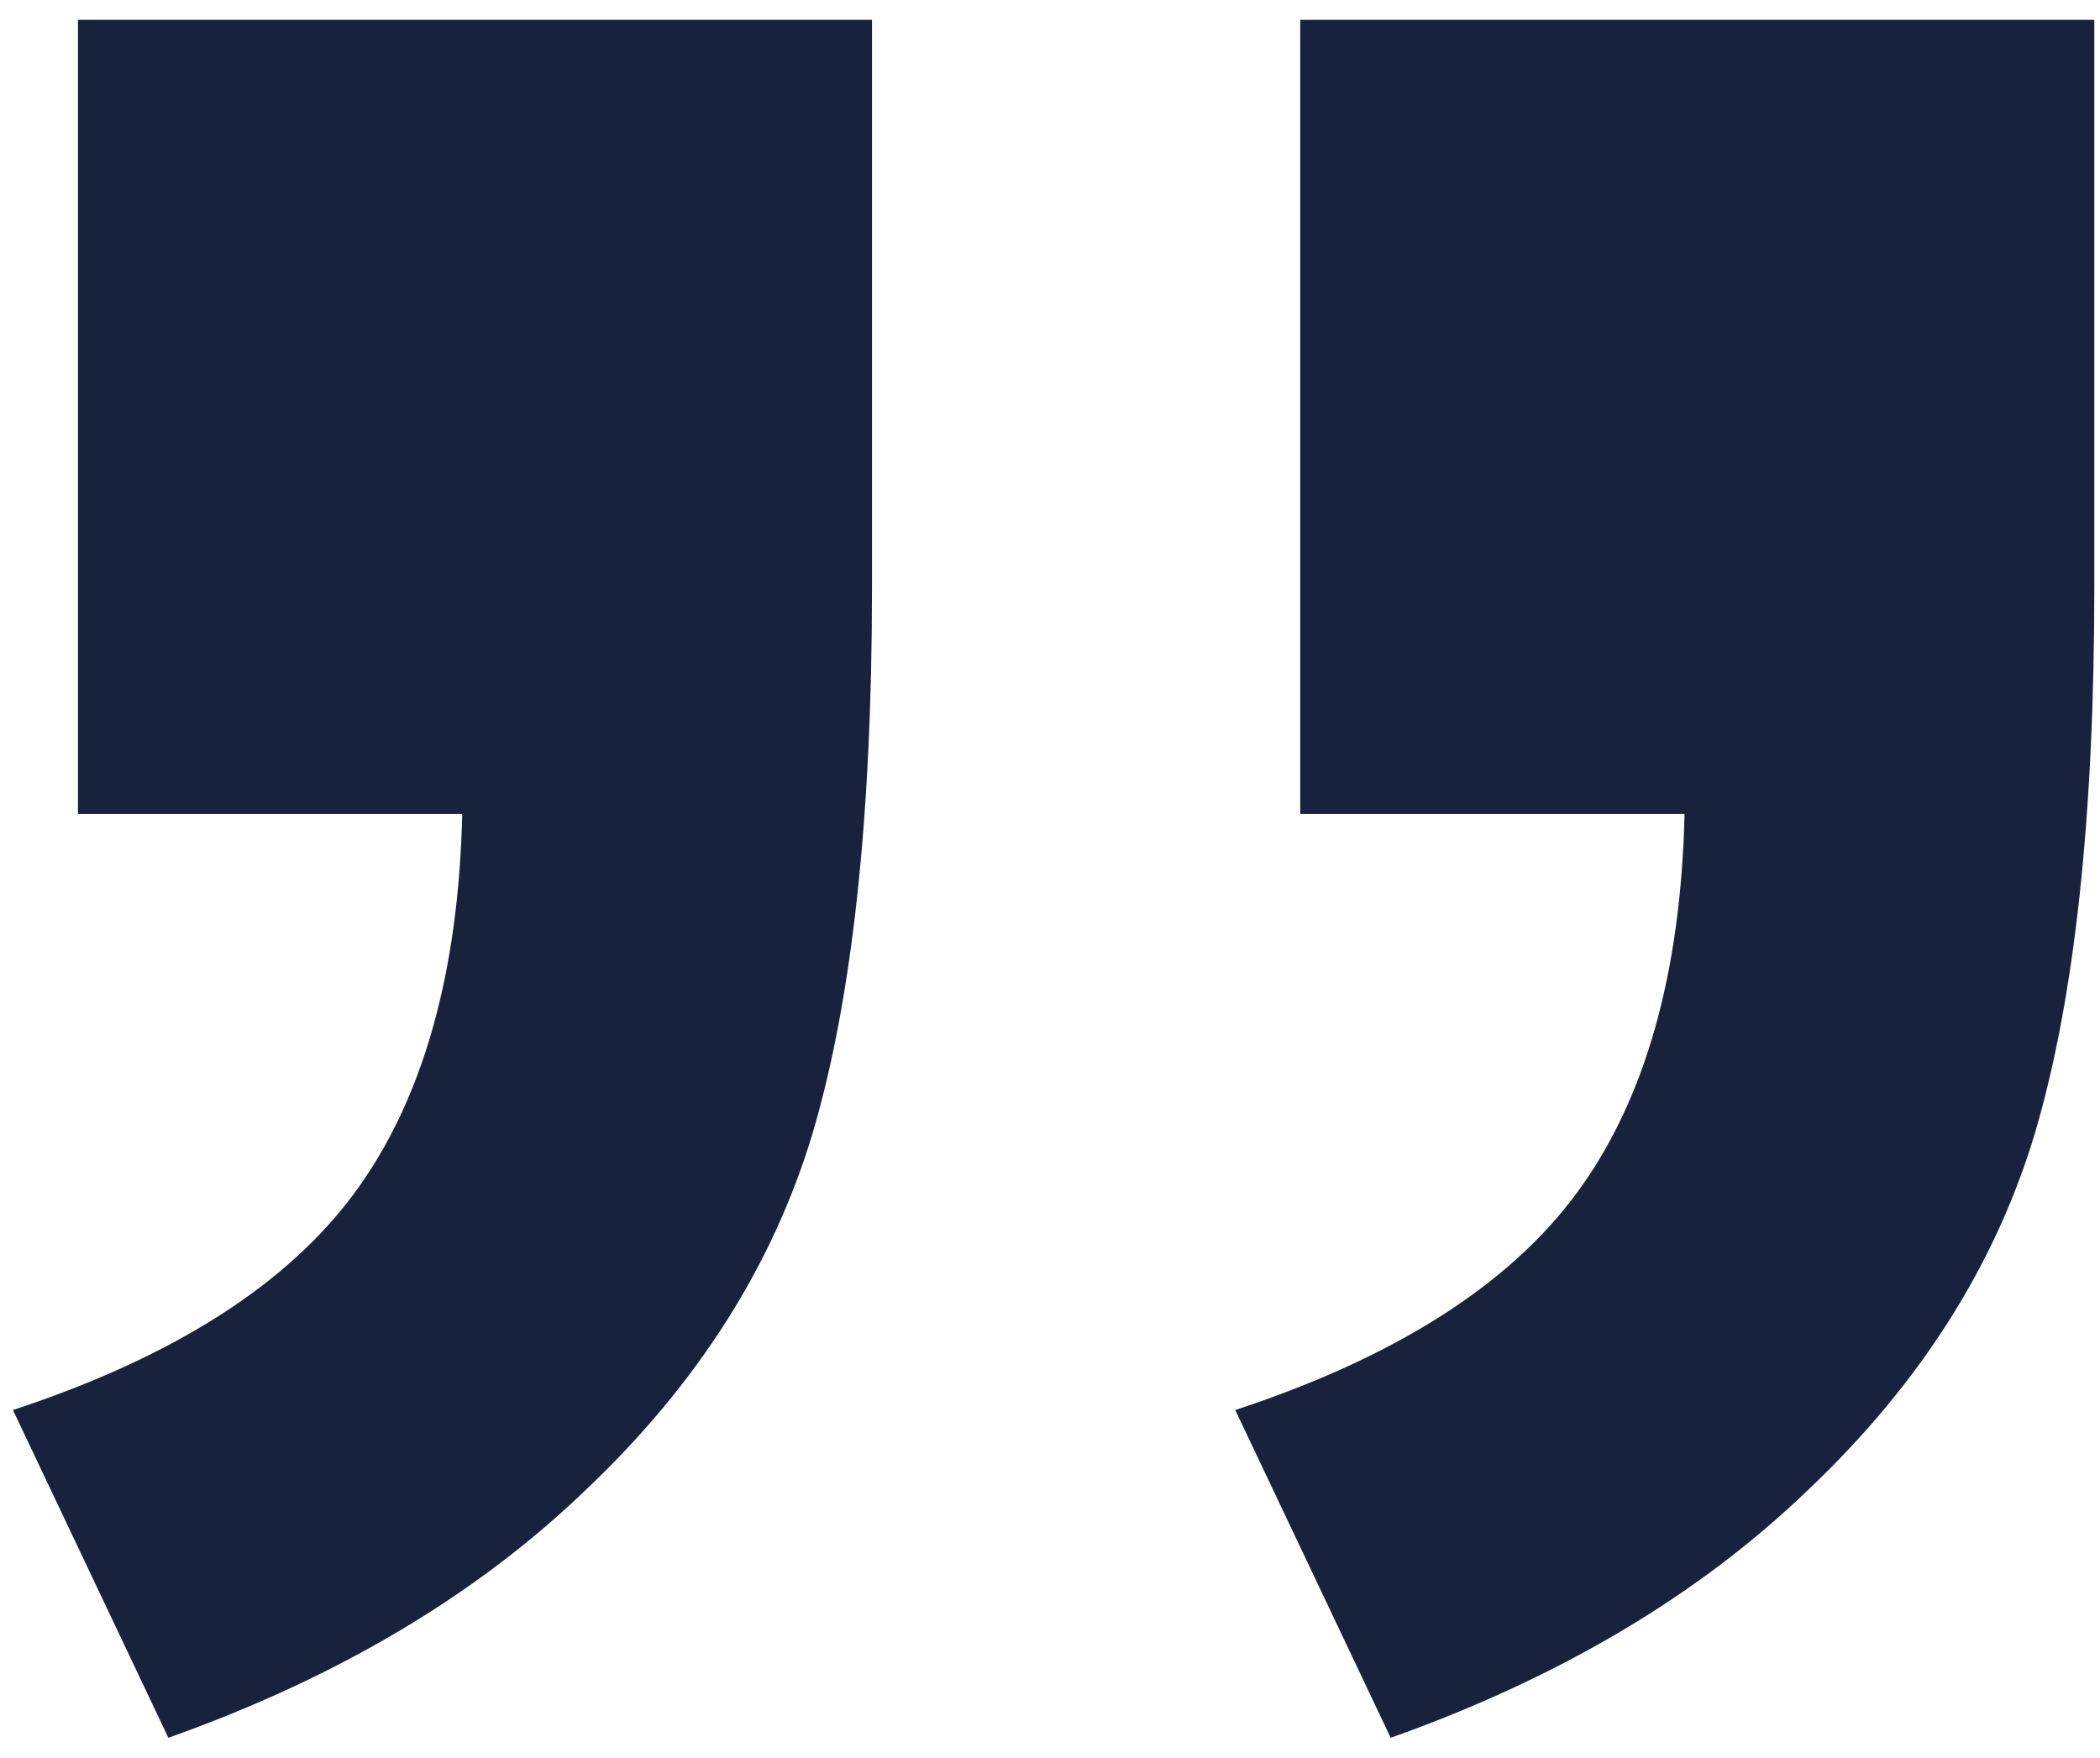 <svg width="86" height="72" viewBox="0 0 86 72" fill="none" xmlns="http://www.w3.org/2000/svg">
<path fill-rule="evenodd" clip-rule="evenodd" d="M35.71 0.812H3.192V33.331H18.93C18.776 39.888 17.31 45.057 14.533 48.837C11.755 52.618 7.088 55.588 0.53 57.748L6.895 71.172C13.838 68.703 19.547 65.309 24.022 60.988C28.574 56.668 31.66 51.808 33.28 46.407C34.9 40.93 35.71 33.485 35.71 24.073V0.812ZM85.767 0.812H53.248V33.331H68.987C68.832 39.888 67.367 45.057 64.589 48.837C61.812 52.618 57.145 55.588 50.587 57.748L56.952 71.172C63.895 68.703 69.604 65.309 74.079 60.988C78.63 56.668 81.716 51.808 83.336 46.407C84.957 40.93 85.767 33.485 85.767 24.073V0.812Z" fill="#19223D"/>
</svg>
